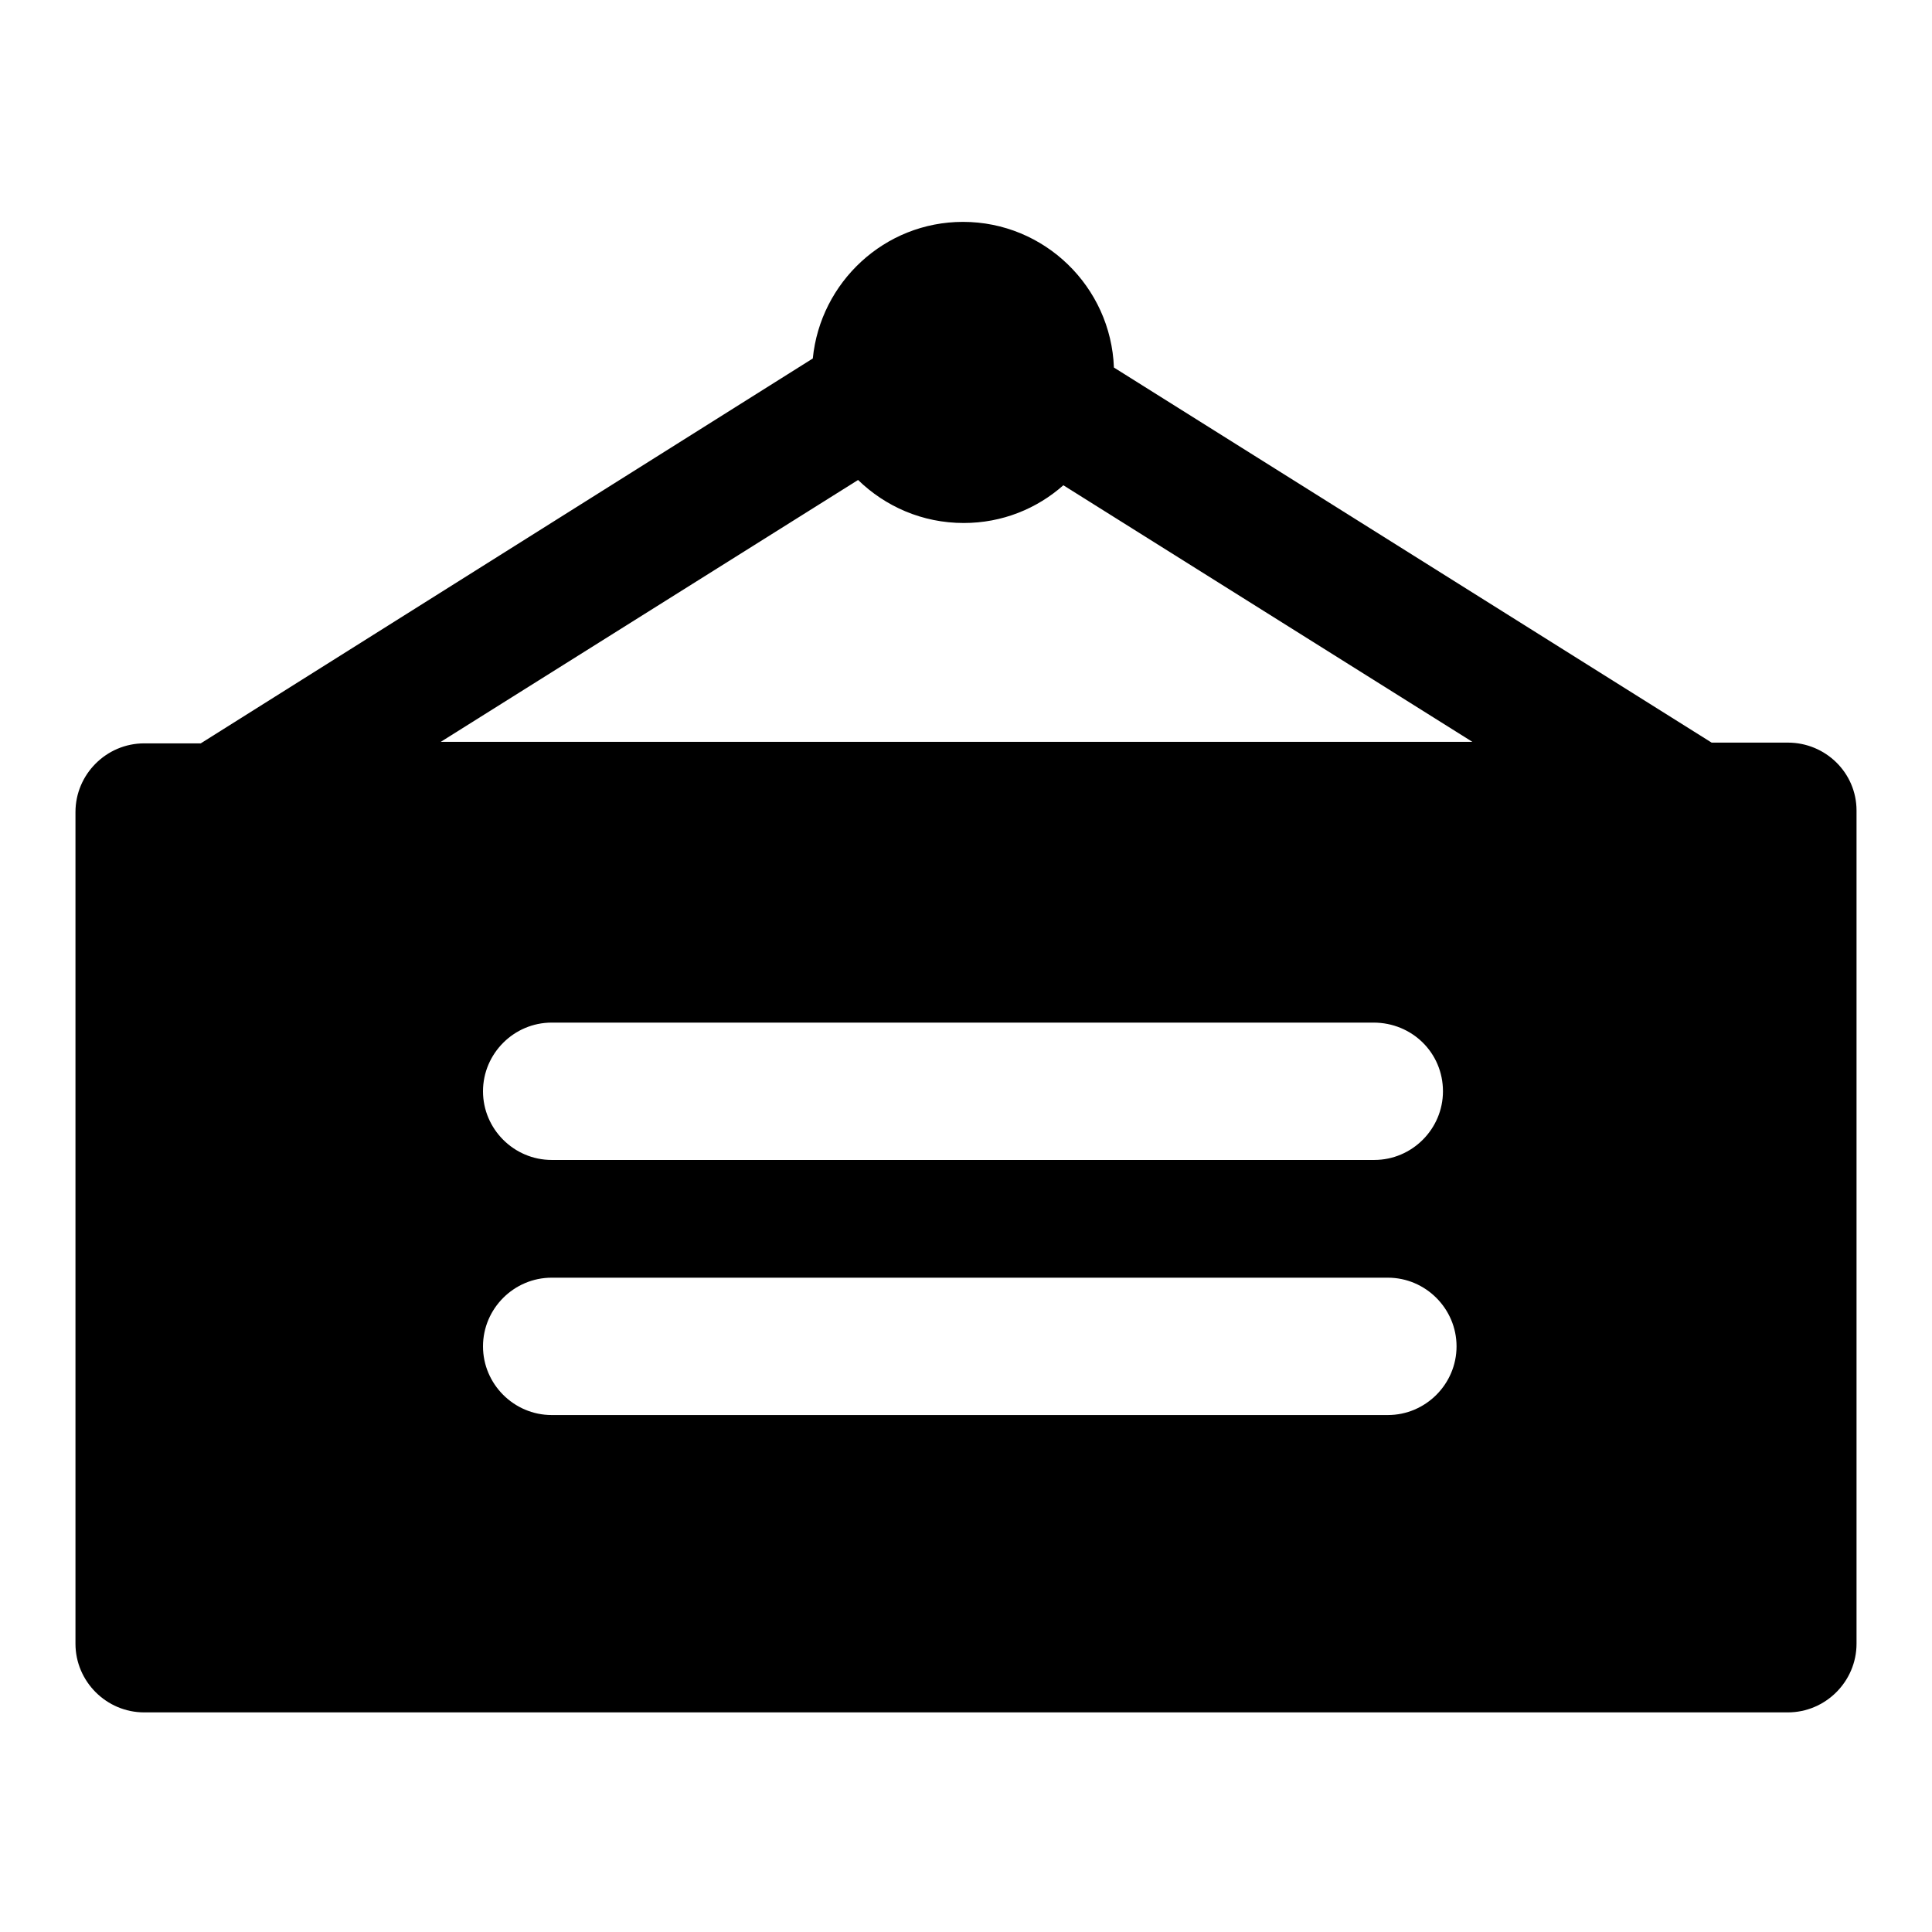 <?xml version="1.0" encoding="utf-8"?>
<!-- Svg Vector Icons : http://www.onlinewebfonts.com/icon -->
<!DOCTYPE svg PUBLIC "-//W3C//DTD SVG 1.1//EN" "http://www.w3.org/Graphics/SVG/1.1/DTD/svg11.dtd">
<svg version="1.1" xmlns="http://www.w3.org/2000/svg" xmlns:xlink="http://www.w3.org/1999/xlink" x="0px" y="0px" viewBox="0 0 256 256" enable-background="new 0 0 256 256" xml:space="preserve">
<g> <path fill="#000000" d="M236.9,98.4h-10.1l-79.2-49.7c-0.4-10.7-9.2-19.3-20-19.3c-10.4,0-18.9,8-19.9,18.1l-81.1,51h-7.5 c-5,0-9.1,4.1-9.1,9.1v110.2c0,5,4.1,9.1,9.1,9.1h217.8c5,0,9.1-4.1,9.1-9.1V107.4C246,102.4,241.9,98.4,236.9,98.4z M191.2,144.6 c0,5-4.1,9.1-9.1,9.1H73.1c-5,0-9.1-4.1-9.1-9.1s4.1-9.1,9.1-9.1h108.9C187.1,135.5,191.2,139.5,191.2,144.6L191.2,144.6z  M113.7,63.6c3.6,3.5,8.5,5.7,14,5.7c5.1,0,9.7-1.9,13.2-5l54.2,34H58.4L113.7,63.6L113.7,63.6z M183.9,187.5H73.1 c-5,0-9.1-4.1-9.1-9.1s4.1-9.1,9.1-9.1h110.8c5,0,9.1,4.1,9.1,9.1S188.9,187.5,183.9,187.5z"/></g>
</svg>